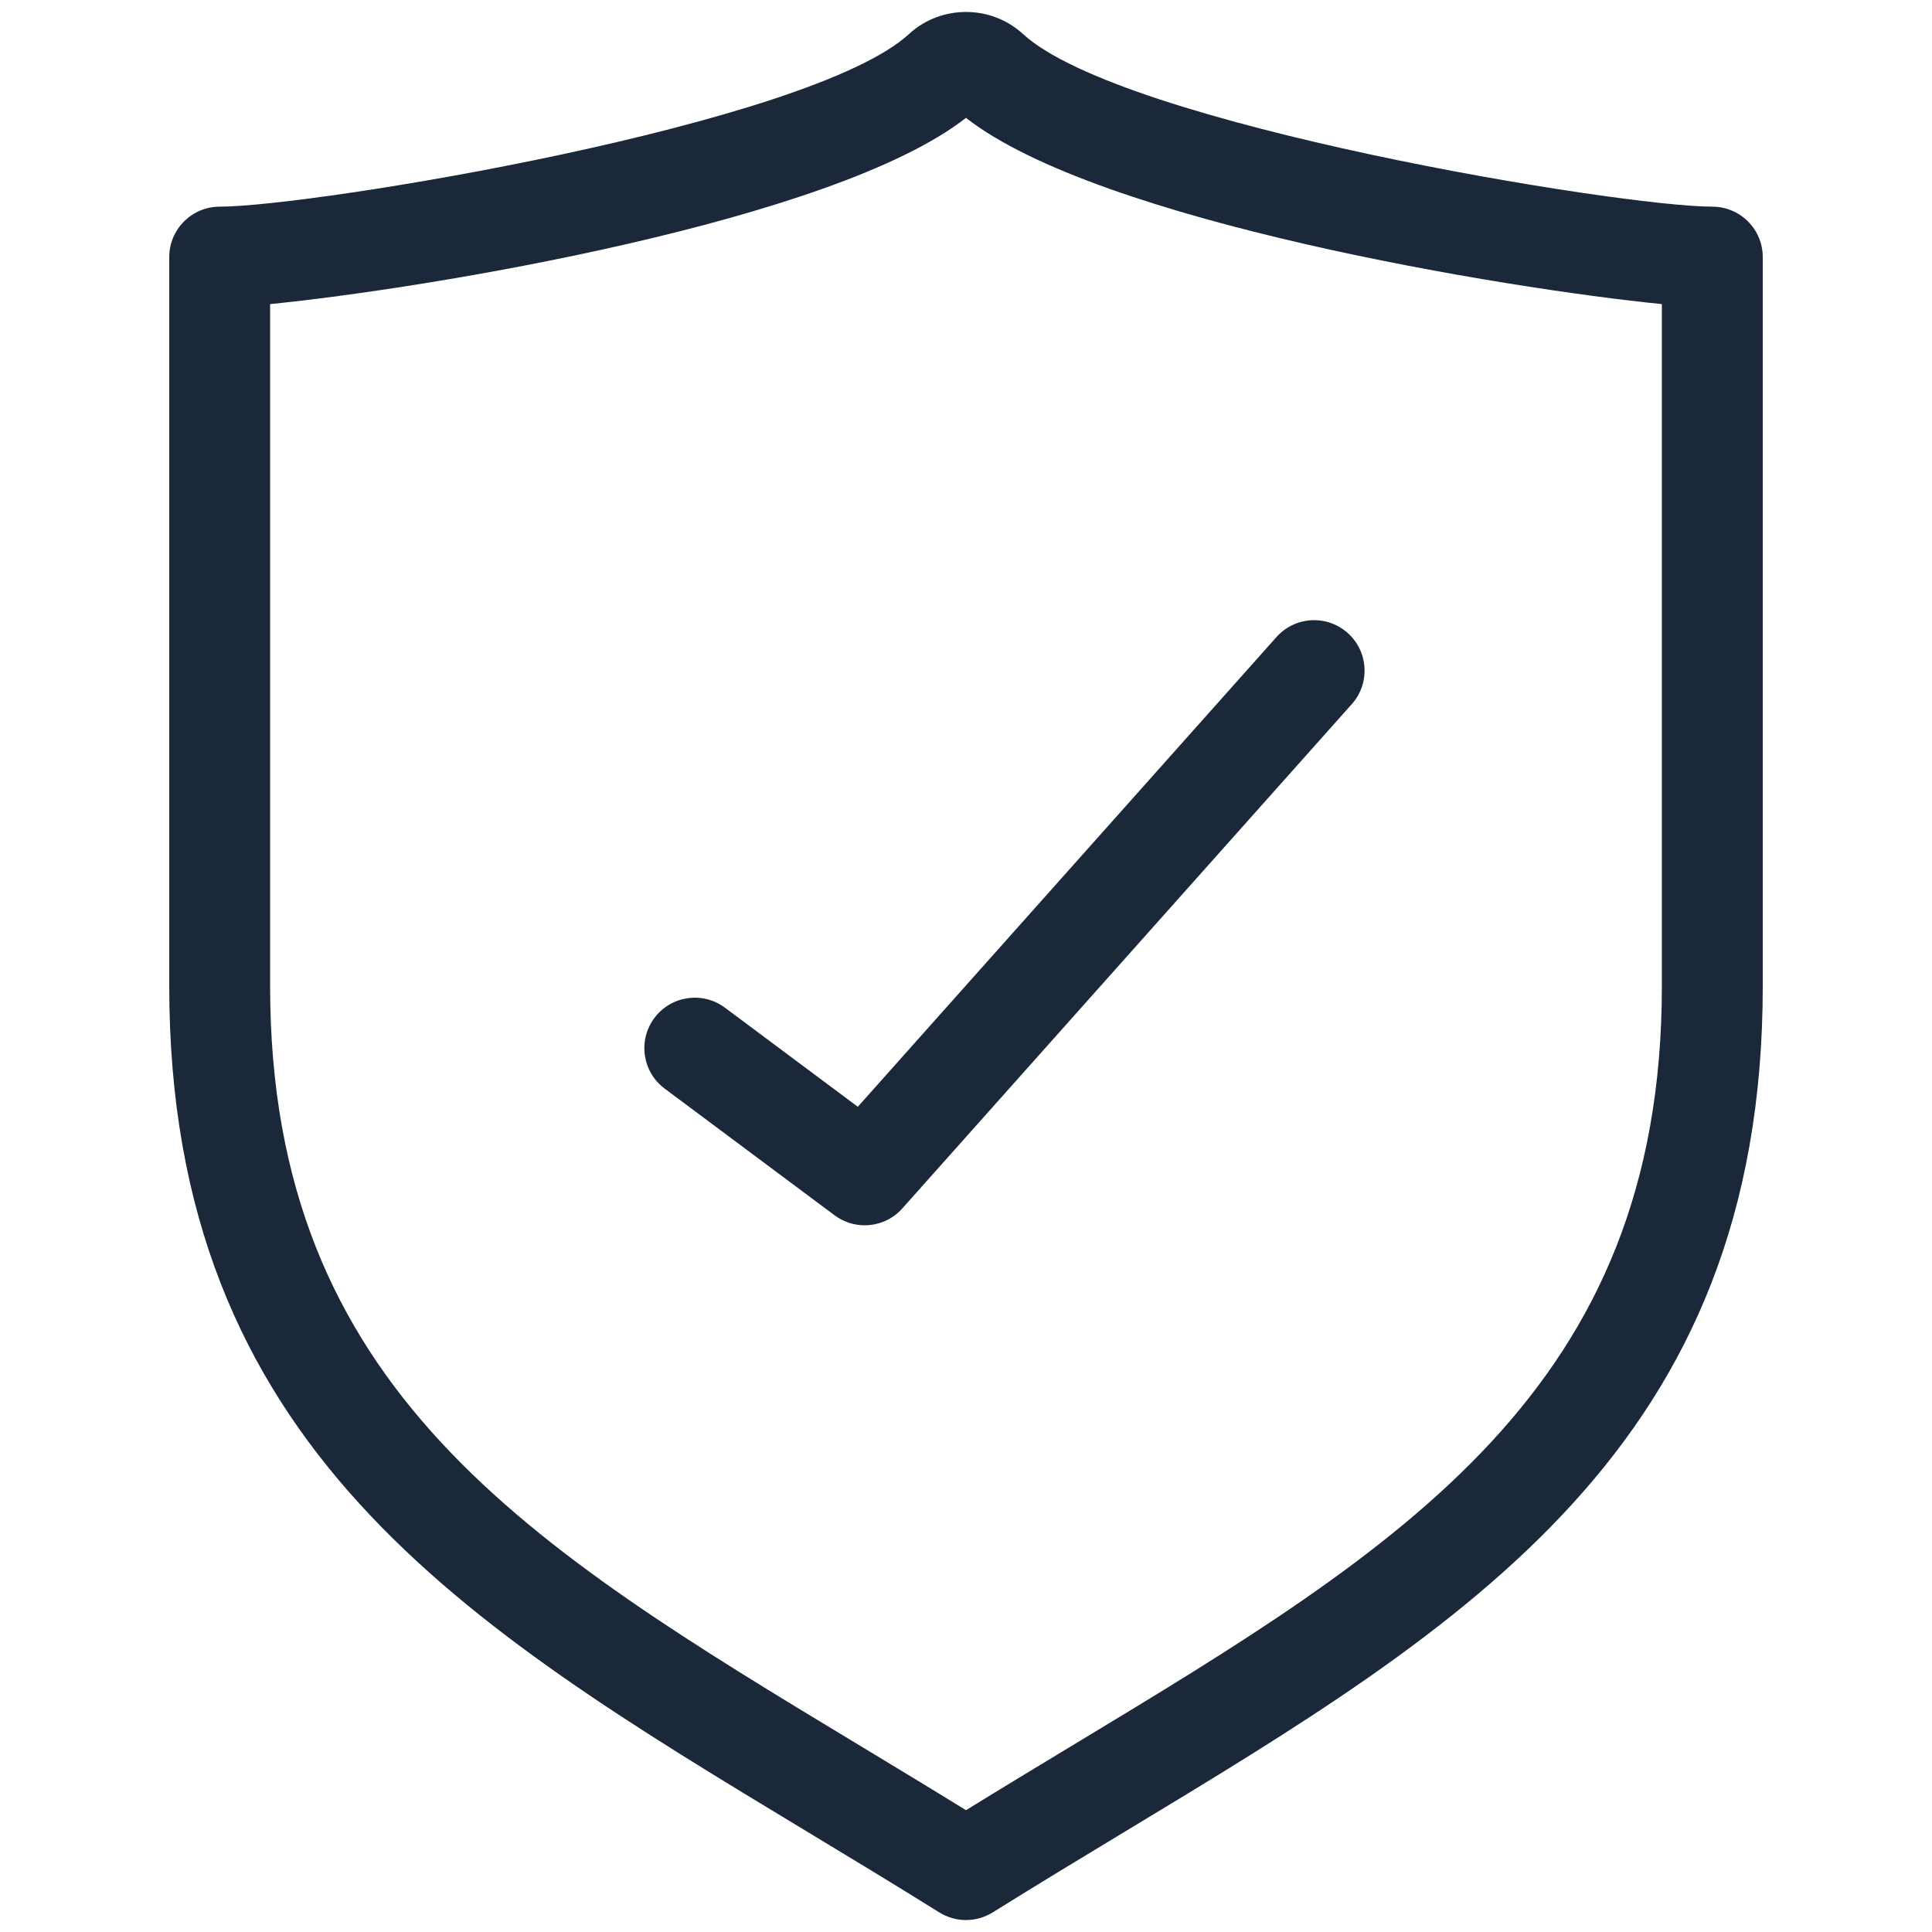 <?xml version="1.0" encoding="UTF-8"?>
<svg id="Layer_1" data-name="Layer 1" xmlns="http://www.w3.org/2000/svg" viewBox="0 0 90 90">
  <path d="M45,89.443c-.433,0-.864-.118-1.245-.356-2.101-1.312-4.175-2.565-6.203-3.79-15.92-9.614-29.668-17.917-29.668-39.355V11.977c0-1.298,1.052-2.35,2.35-2.35,4.303,0,27.512-3.811,32.112-8.043,1.488-1.37,3.819-1.368,5.308,0h0c4.601,4.232,27.81,8.043,32.112,8.043,1.298,0,2.35,1.052,2.35,2.35v33.964c0,21.438-13.748,29.741-29.667,39.355-2.027,1.225-4.103,2.478-6.203,3.79-.381.238-.812.356-1.245.356ZM12.583,14.166v31.774c0,18.786,12.091,26.088,27.398,35.332,1.646.994,3.322,2.007,5.019,3.054,1.696-1.047,3.373-2.06,5.019-3.054,15.307-9.244,27.397-16.546,27.397-35.332V14.166c-7.233-.72-26.238-3.837-32.417-8.676-6.178,4.839-25.183,7.956-32.416,8.676ZM44.471,5.043s.002,0,.003.002l-.002-.002h0Z" fill="#1a2839"/>
  <path d="M40.281,57.079c-.49,0-.983-.152-1.404-.466l-7.915-5.902c-1.04-.775-1.255-2.248-.479-3.289.774-1.04,2.247-1.255,3.289-.479l6.188,4.615,19.503-21.882c.863-.968,2.348-1.054,3.317-.19.969.863,1.055,2.349.19,3.317l-20.936,23.489c-.462.519-1.105.786-1.755.786Z" fill="#1a2839"/>
</svg>